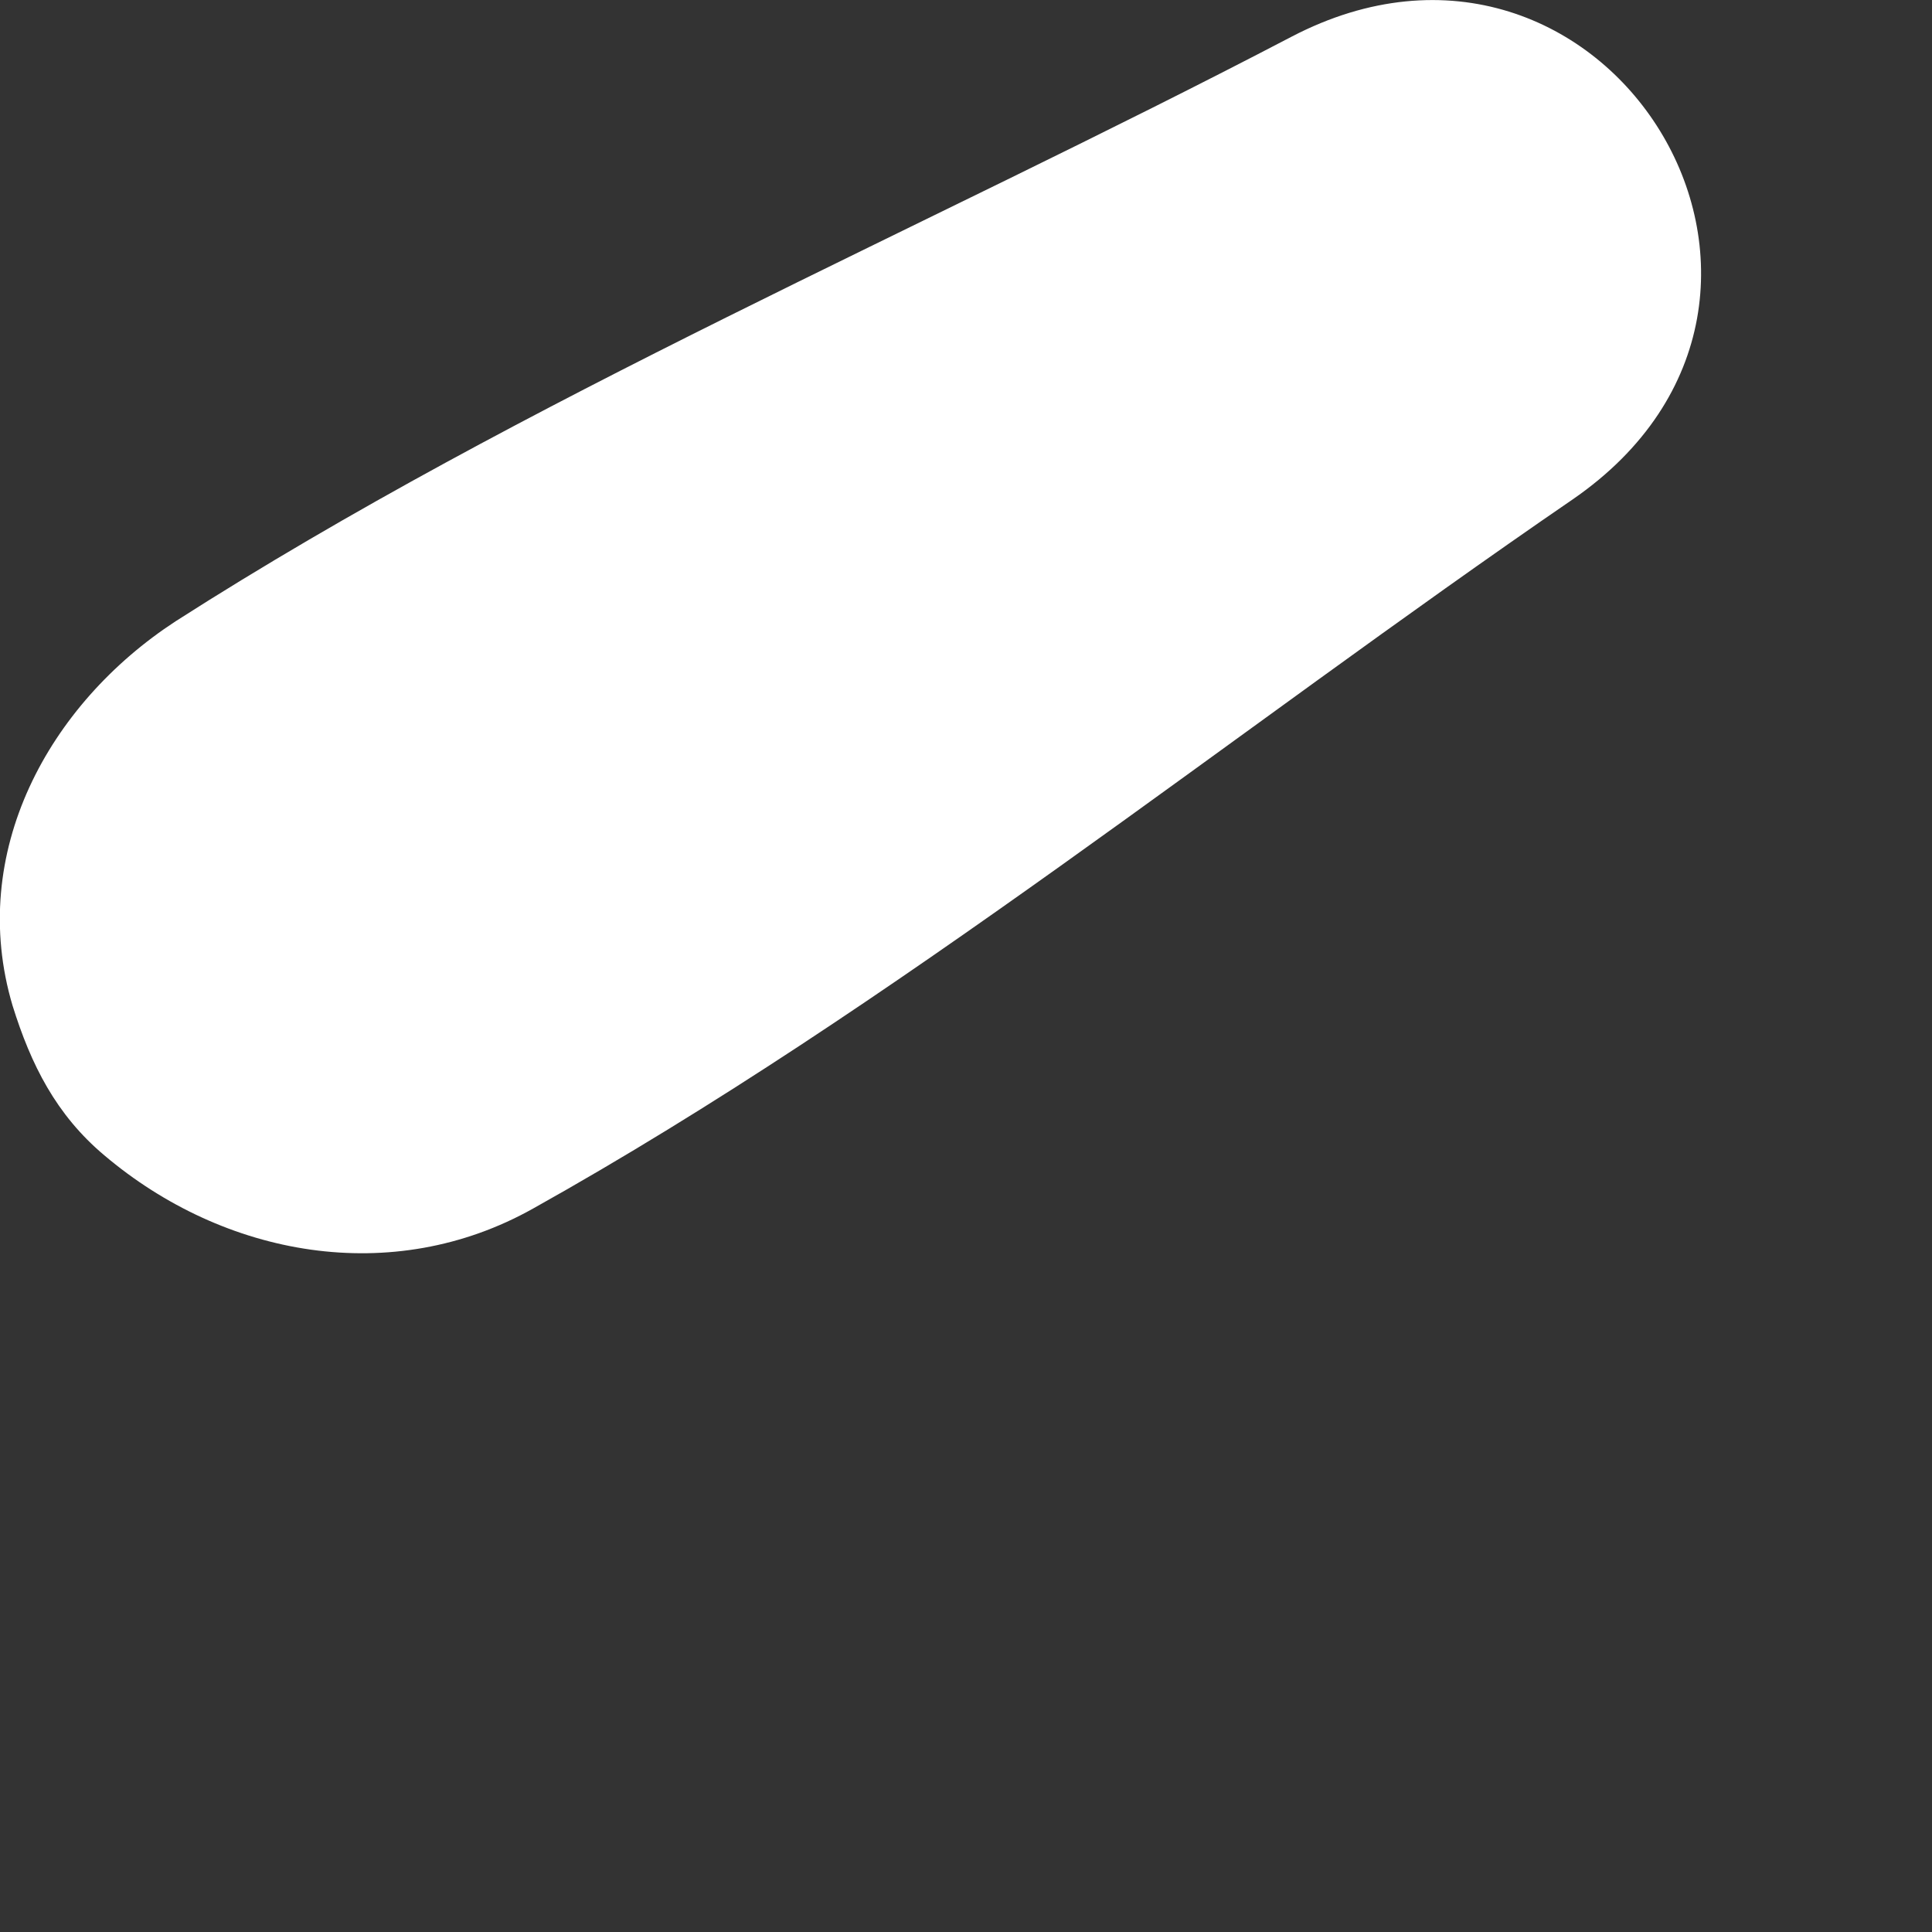 <?xml version="1.0" encoding="utf-8"?>
<svg xmlns="http://www.w3.org/2000/svg" fill="none" height="100%" overflow="visible" preserveAspectRatio="none" style="display: block;" viewBox="0 0 2 2" width="100%">
<rect x="0" y="0" width="2" height="2" fill="#333333" stroke="none"/>
<path d="M1.337 0.038C1.661 -0.131 1.933 0.307 1.628 0.517C1.275 0.759 0.926 1.042 0.552 1.251C0.406 1.333 0.232 1.301 0.108 1.196C0.058 1.154 0.032 1.102 0.013 1.041C-0.034 0.883 0.05 0.729 0.182 0.643C0.543 0.412 0.956 0.237 1.337 0.038Z" fill="white" id="Vector"/>
</svg>